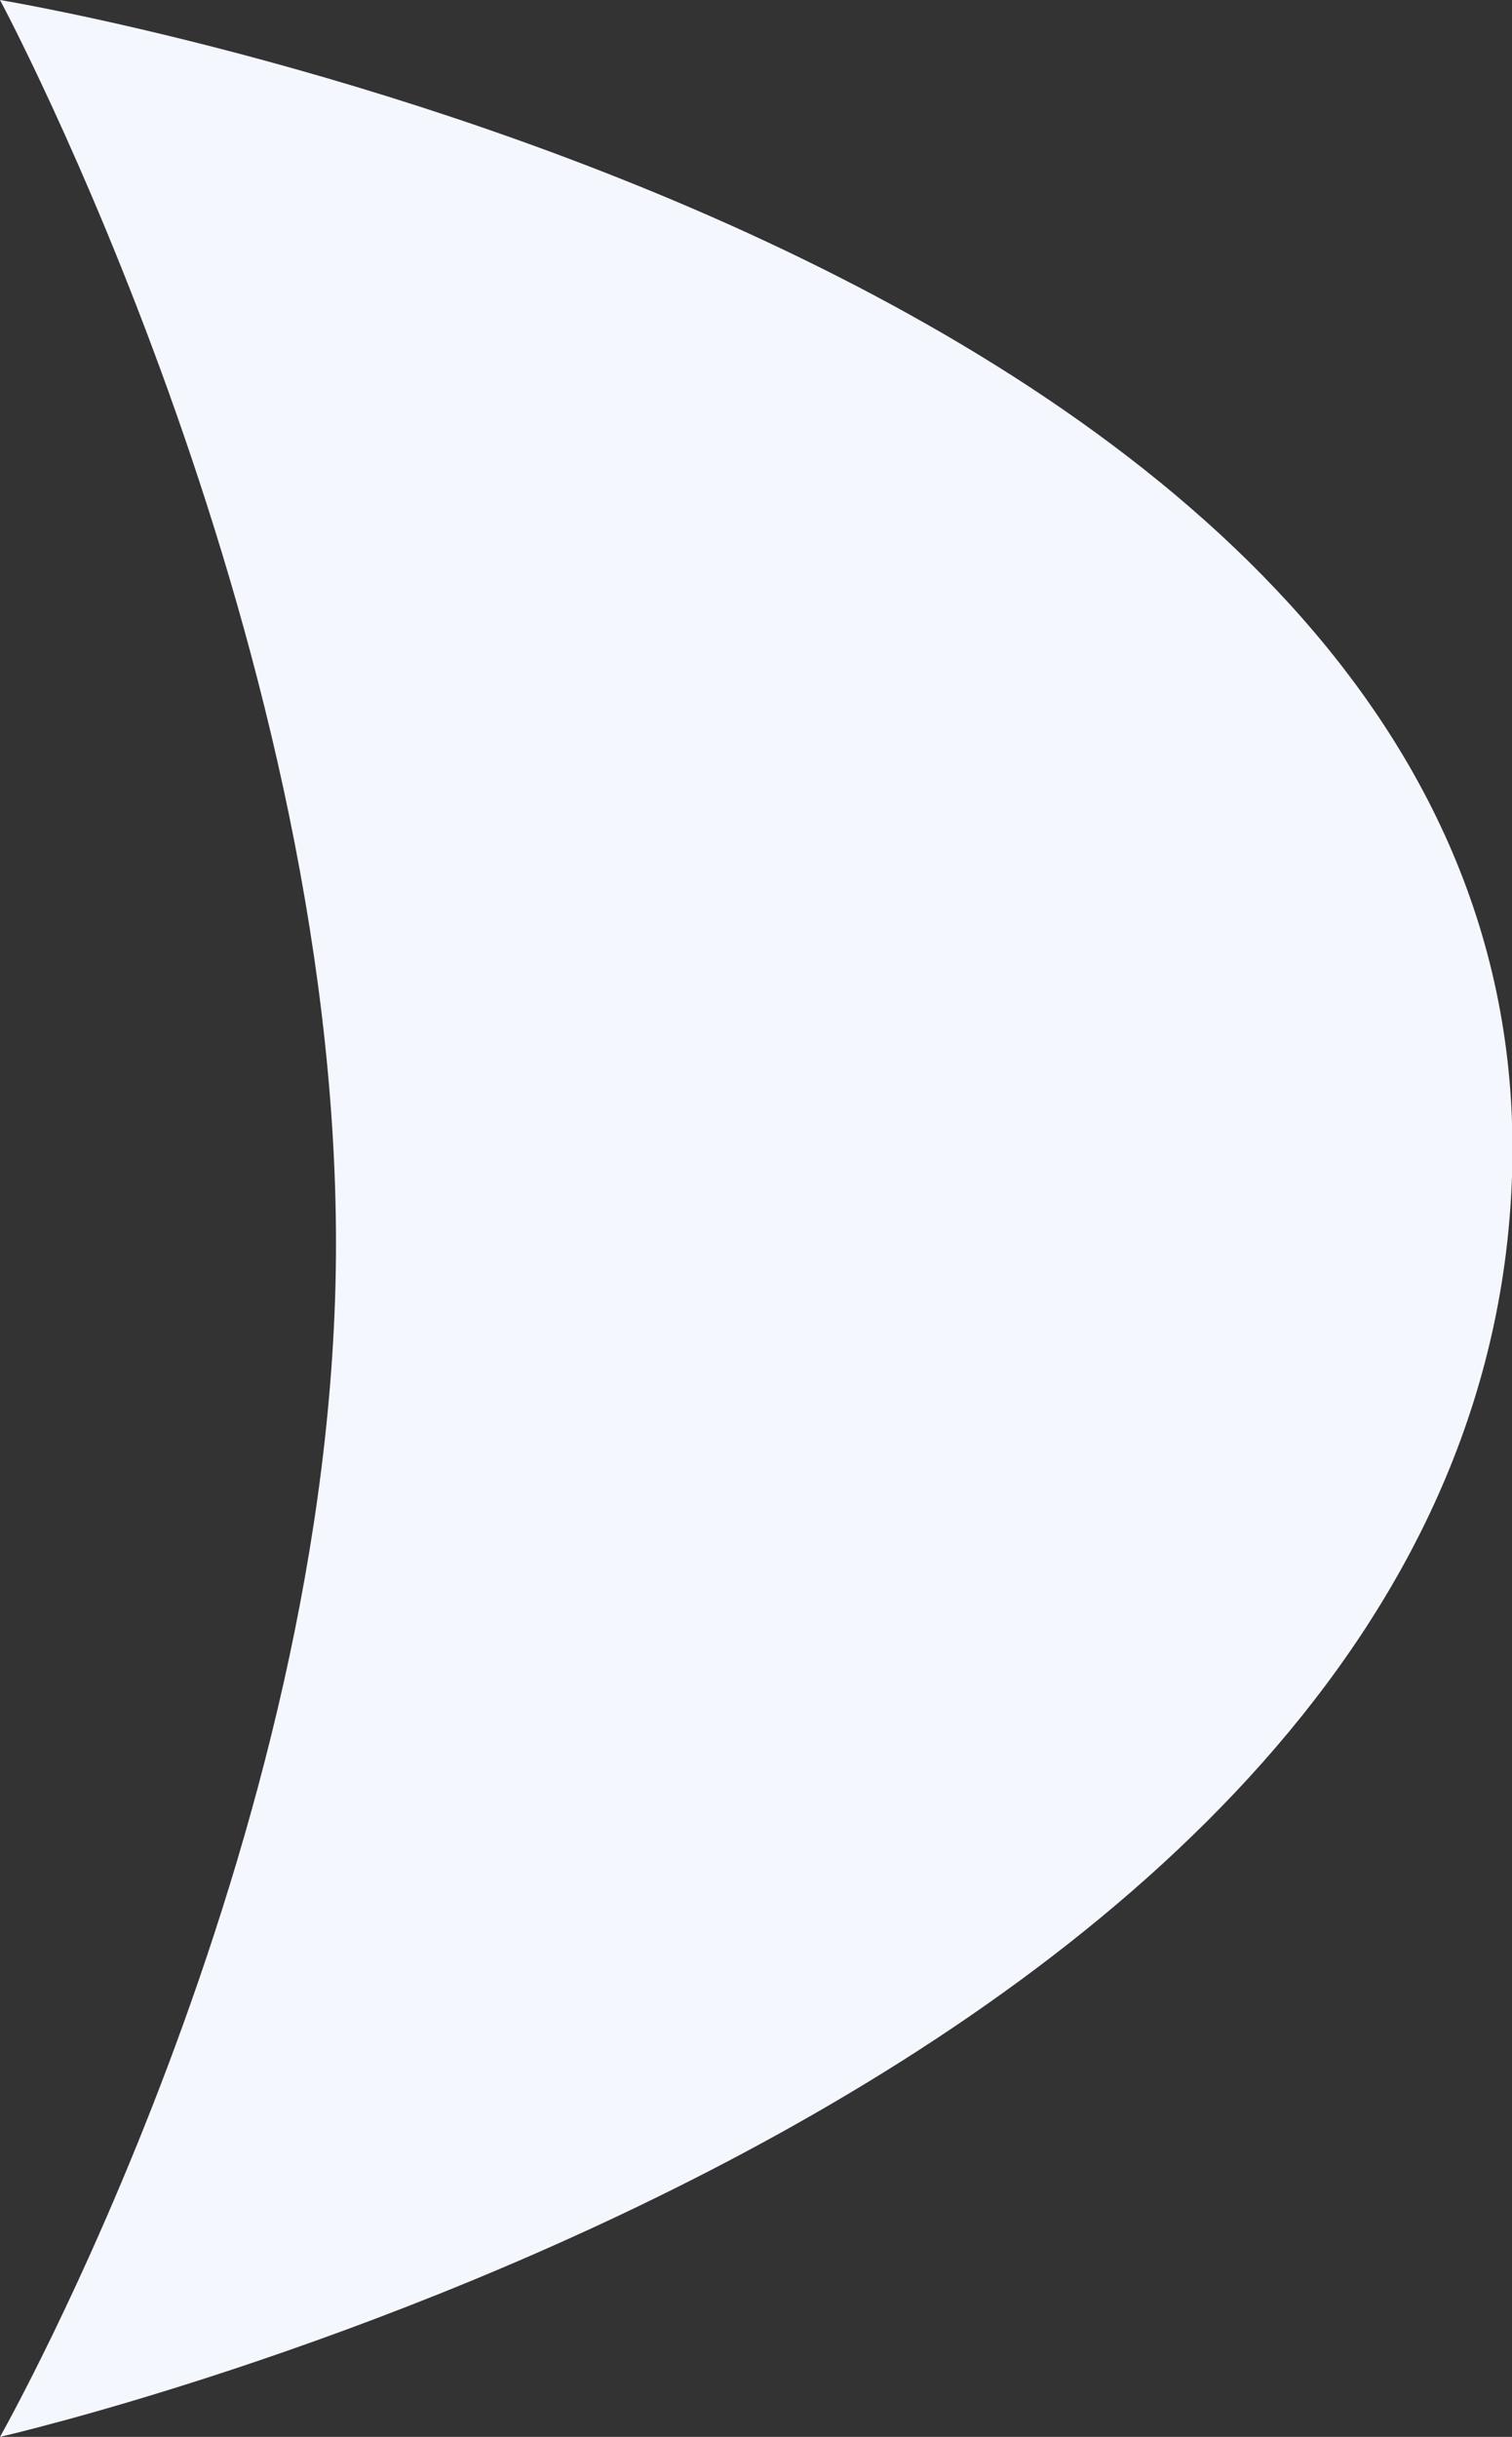 <?xml version="1.0" encoding="UTF-8"?>
<svg id="SVGDoc" width="18" height="29" xmlns="http://www.w3.org/2000/svg" version="1.1" xmlns:xlink="http://www.w3.org/1999/xlink" xmlns:avocode="https://avocode.com/" viewBox="0 0 18 29"><rect x="0" y="0" width="18" height="29" fill="#333333" stroke="none"/><defs></defs><desc>Generated with Avocode.</desc><g><g><title>bg</title><path d="M0,0v0c0,0 4,7.452 4,14.8c0,7.148 -4,14.2 -4,14.2v0c0,0 17.627,-4.022 18,-15c0.374,-10.978 -18,-14 -18,-14z" fill="#f5f7ff" fill-opacity="1"></path></g></g></svg>